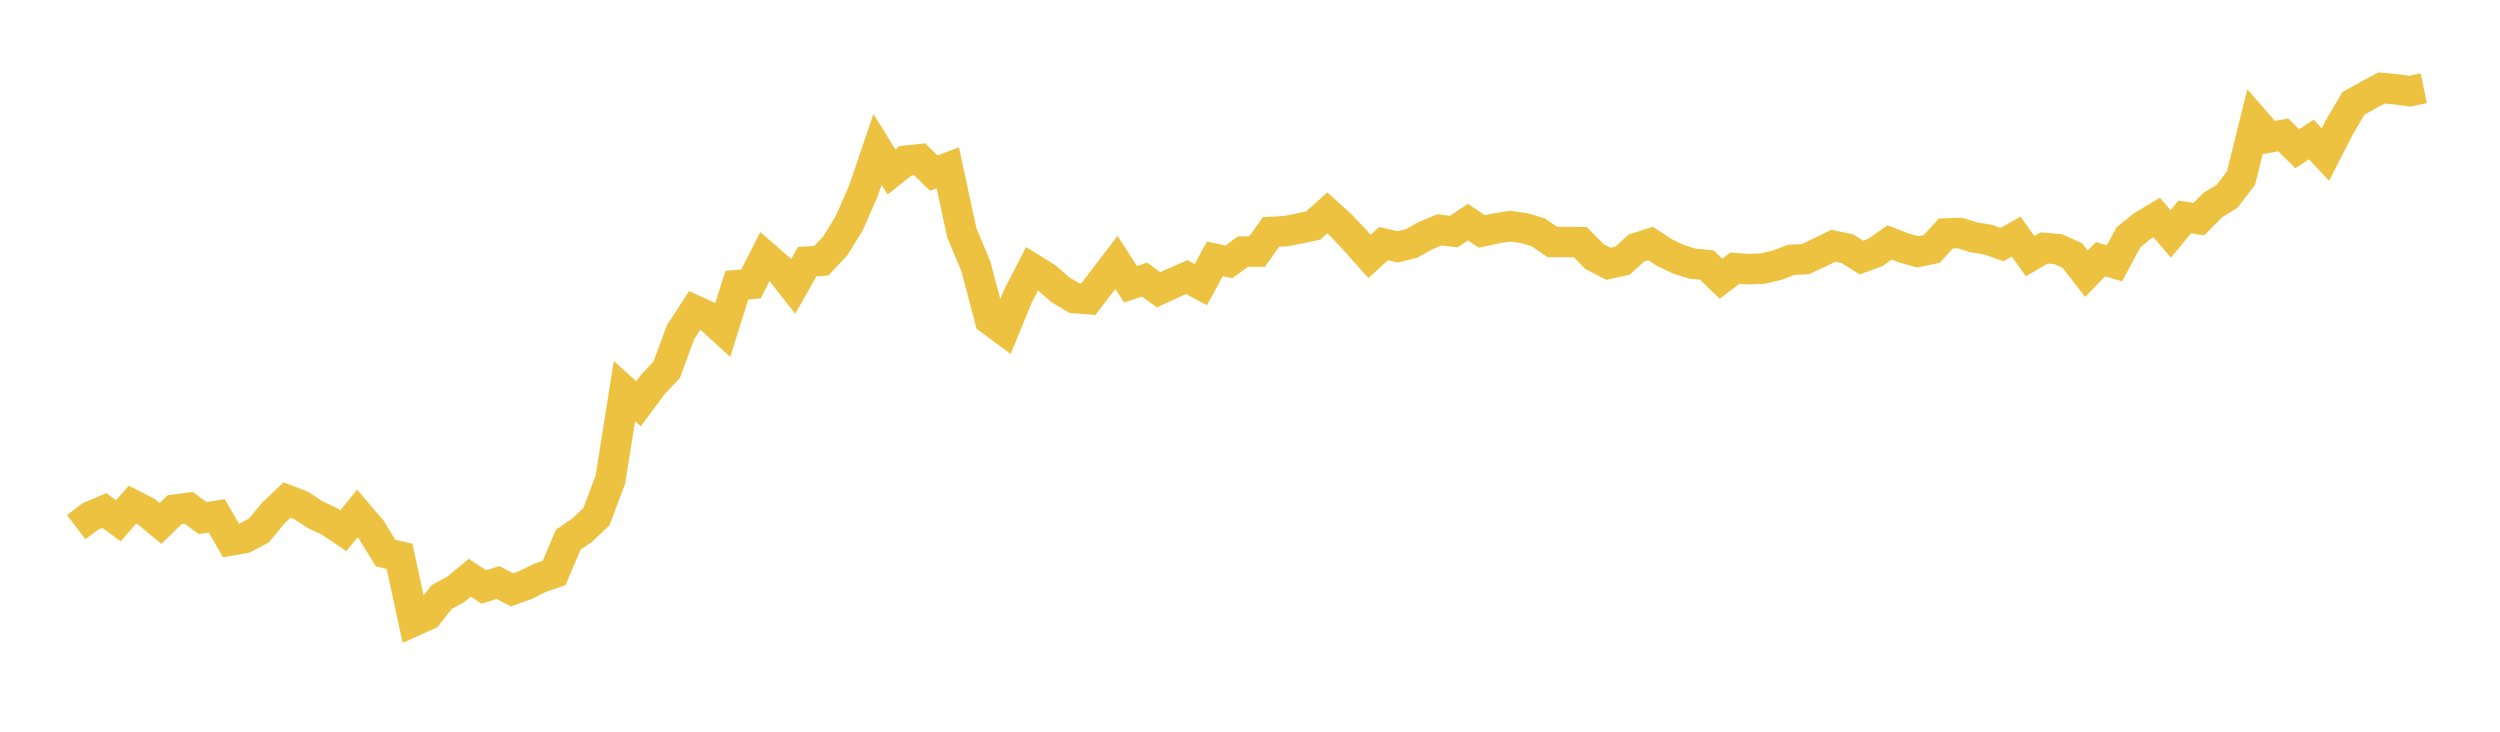 <svg width="164" height="48" xmlns="http://www.w3.org/2000/svg" xmlns:xlink="http://www.w3.org/1999/xlink"><path fill="none" stroke="rgb(237,194,64)" stroke-width="2" d="M5,34.583L5.922,33.883L6.844,33.488L7.766,34.161L8.689,33.104L9.611,33.576L10.533,34.338L11.455,33.437L12.377,33.312L13.299,33.985L14.222,33.837L15.144,35.45L16.066,35.288L16.988,34.796L17.91,33.675L18.832,32.799L19.754,33.155L20.677,33.765L21.599,34.193L22.521,34.817L23.443,33.68L24.365,34.759L25.287,36.275L26.21,36.492L27.132,40.752L28.054,40.34L28.976,39.162L29.898,38.662L30.82,37.9L31.743,38.508L32.665,38.212L33.587,38.695L34.509,38.362L35.431,37.902L36.353,37.583L37.275,35.408L38.198,34.771L39.12,33.904L40.042,31.464L40.964,25.656L41.886,26.486L42.808,25.242L43.731,24.267L44.653,21.776L45.575,20.361L46.497,20.78L47.419,21.621L48.341,18.704L49.263,18.628L50.186,16.816L51.108,17.618L52.03,18.794L52.952,17.165L53.874,17.107L54.796,16.13L55.719,14.625L56.641,12.525L57.563,9.798L58.485,11.279L59.407,10.546L60.329,10.447L61.251,11.355L62.174,11.006L63.096,15.275L64.018,17.473L64.94,20.969L65.862,21.653L66.784,19.411L67.707,17.625L68.629,18.196L69.551,19L70.473,19.555L71.395,19.622L72.317,18.422L73.24,17.211L74.162,18.651L75.084,18.341L76.006,19.012L76.928,18.584L77.85,18.177L78.772,18.674L79.695,16.98L80.617,17.179L81.539,16.504L82.461,16.507L83.383,15.215L84.305,15.166L85.228,14.99L86.15,14.794L87.072,13.967L87.994,14.799L88.916,15.788L89.838,16.823L90.76,15.982L91.683,16.195L92.605,15.968L93.527,15.45L94.449,15.076L95.371,15.192L96.293,14.574L97.216,15.185L98.138,14.981L99.06,14.836L99.982,14.967L100.904,15.238L101.826,15.873L102.749,15.878L103.671,15.887L104.593,16.828L105.515,17.306L106.437,17.098L107.359,16.266L108.281,15.977L109.204,16.578L110.126,17.015L111.048,17.302L111.97,17.385L112.892,18.284L113.814,17.59L114.737,17.66L115.659,17.614L116.581,17.396L117.503,17.045L118.425,17.003L119.347,16.571L120.269,16.121L121.192,16.322L122.114,16.895L123.036,16.557L123.958,15.903L124.88,16.262L125.802,16.52L126.725,16.329L127.647,15.319L128.569,15.286L129.491,15.571L130.413,15.721L131.335,16.047L132.257,15.524L133.18,16.805L134.102,16.266L135.024,16.345L135.946,16.763L136.868,17.956L137.79,17.006L138.713,17.269L139.635,15.552L140.557,14.817L141.479,14.263L142.401,15.349L143.323,14.232L144.246,14.376L145.168,13.442L146.09,12.885L147.012,11.681L147.934,7.96L148.856,9.019L149.778,8.848L150.701,9.756L151.623,9.153L152.545,10.14L153.467,8.339L154.389,6.777L155.311,6.264L156.234,5.772L157.156,5.855L158.078,5.982L159,5.79"></path></svg>